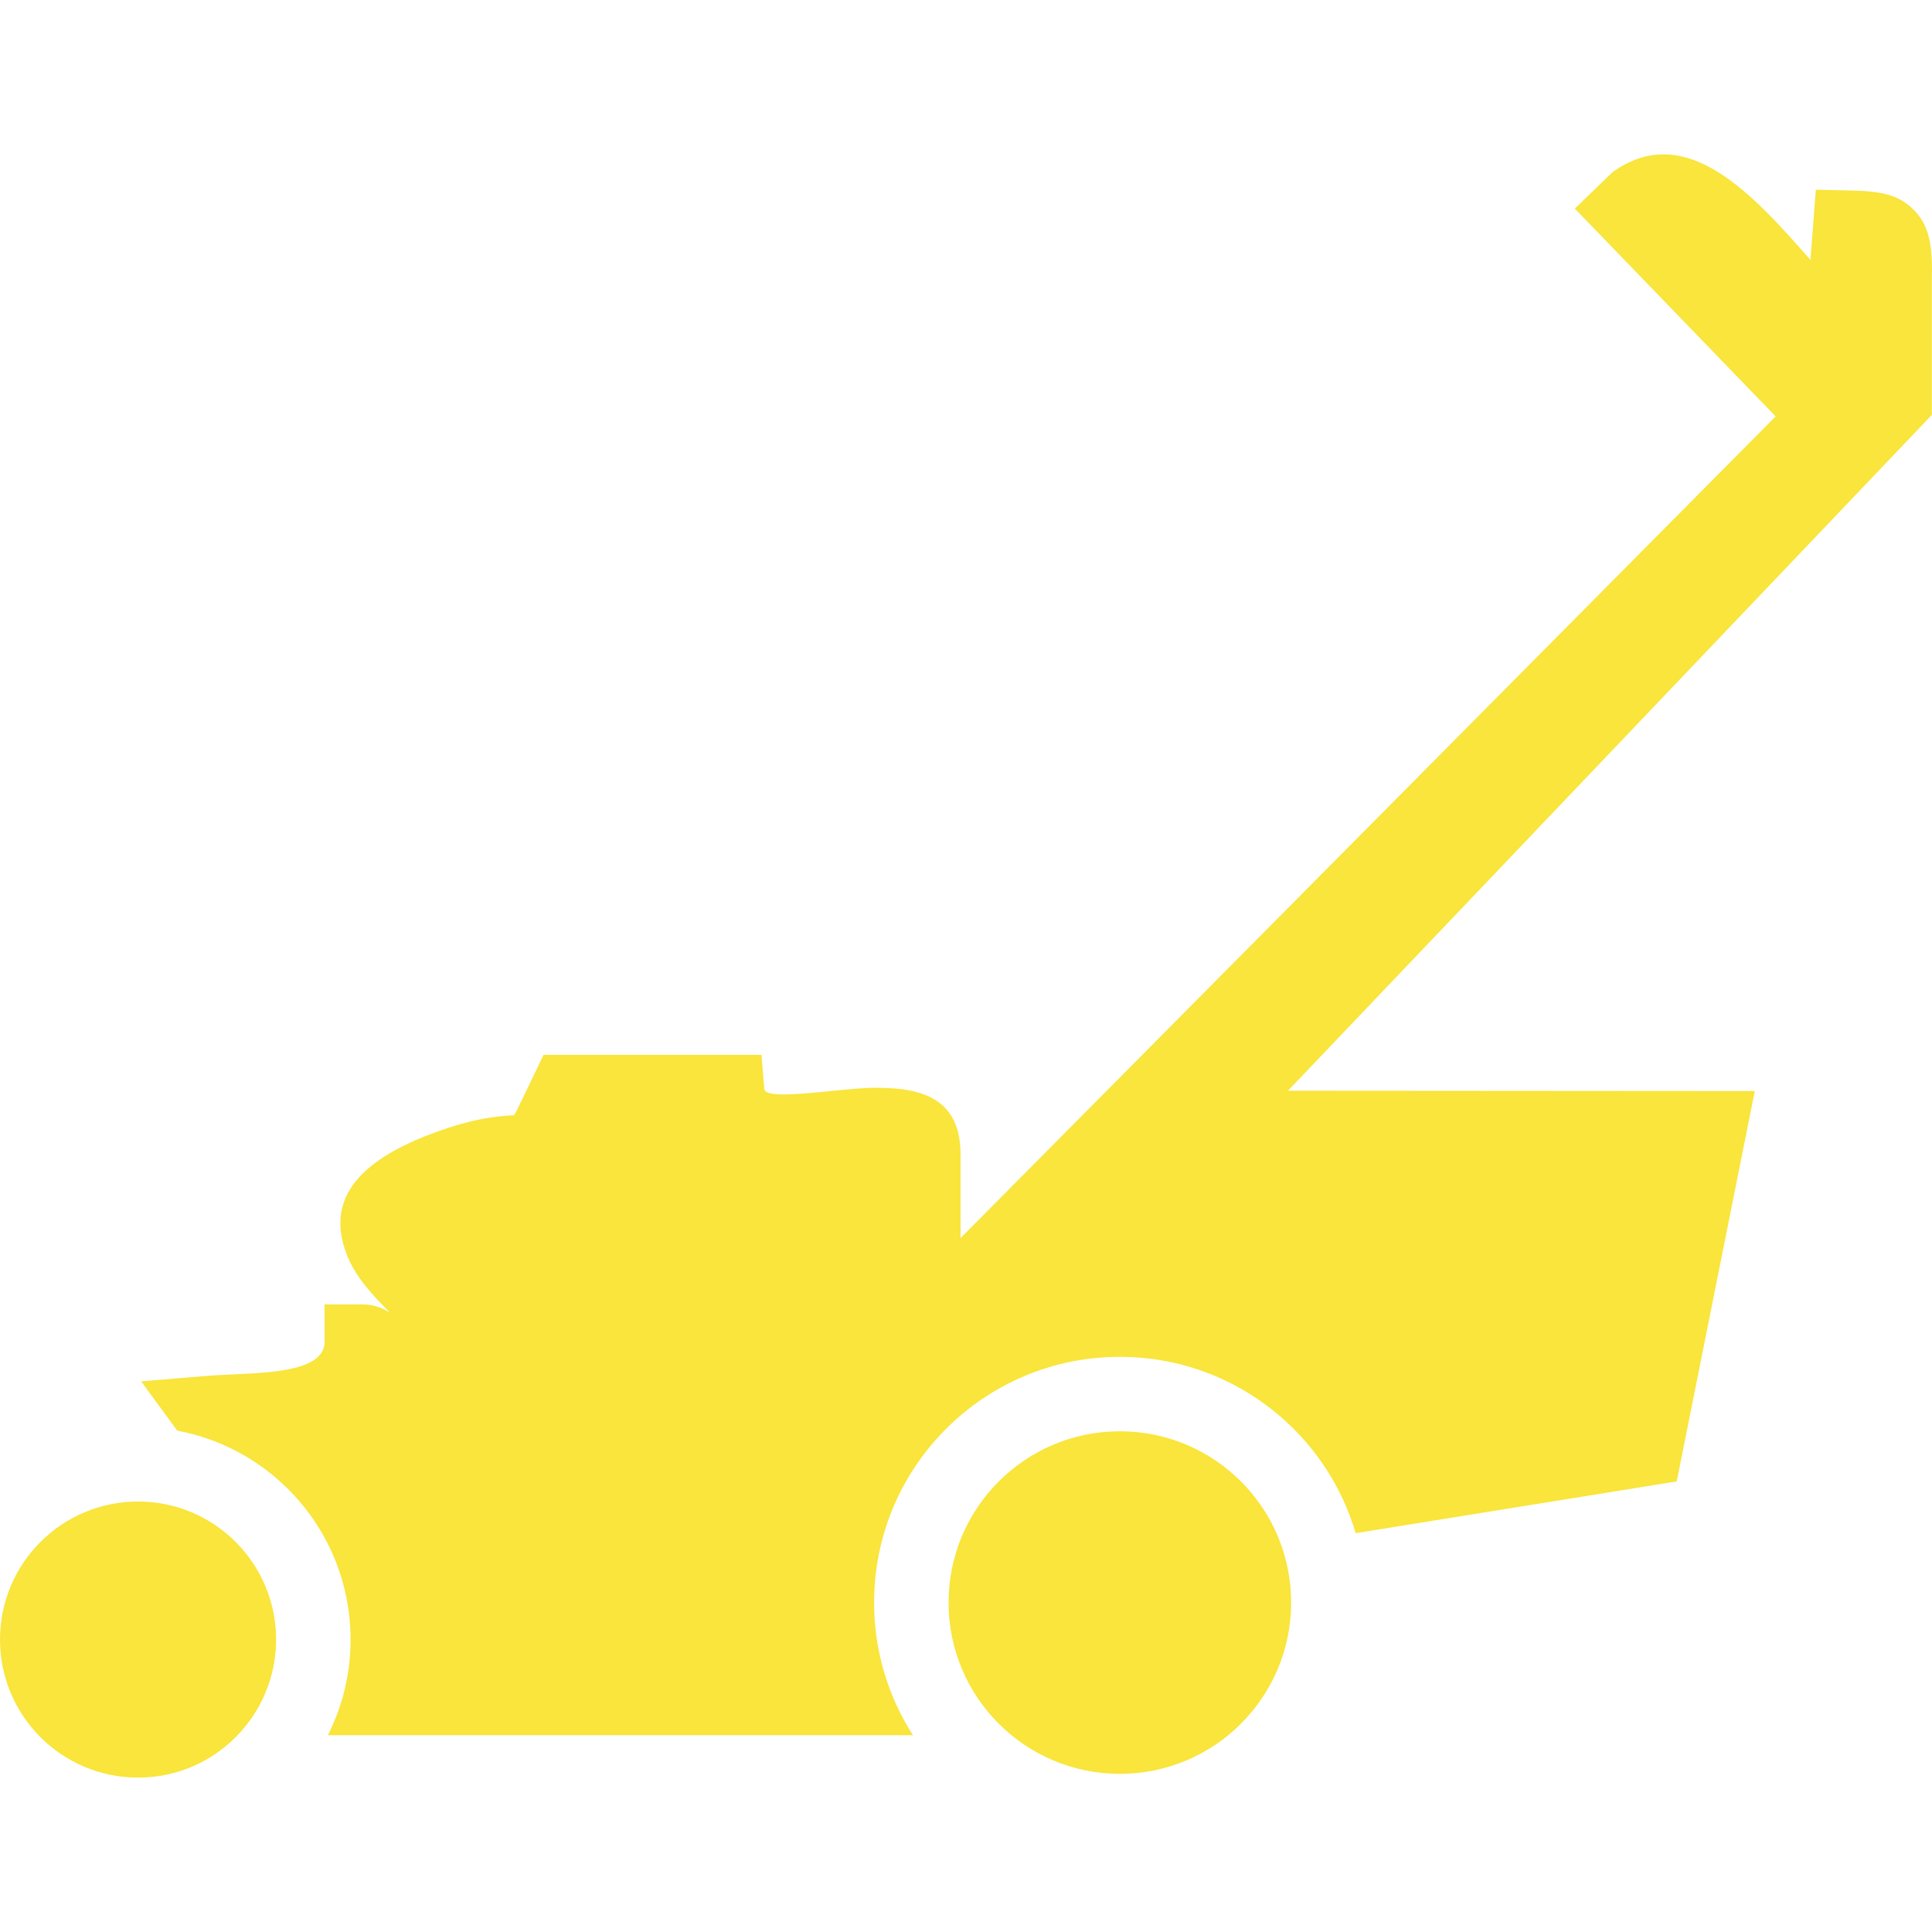 <?xml version="1.0" encoding="UTF-8"?>
<!DOCTYPE svg PUBLIC "-//W3C//DTD SVG 1.1//EN" "http://www.w3.org/Graphics/SVG/1.1/DTD/svg11.dtd">
<!-- Creator: CorelDRAW -->
<svg xmlns="http://www.w3.org/2000/svg" xml:space="preserve" width="500px" height="500px" shape-rendering="geometricPrecision" text-rendering="geometricPrecision" image-rendering="optimizeQuality" fill-rule="evenodd" clip-rule="evenodd"
viewBox="0 0 502.229 421.965"
 xmlns:xlink="http://www.w3.org/1999/xlink">
 <g id="grafika">
  <g id="_101509848">
   <path id="_101509728" fill="#f9e53b" fill-rule="nonzero" d="M105.693 303.759c0,1.487 -0.693,0.332 -2.453,-1.219 1.397,0.578 2.453,-0.041 2.453,1.219z"/>
   <path id="_101510064" fill="#f9e53b" fill-rule="nonzero" d="M471.33 18.303l-0.703 9.122c-14.739,-16.731 -31.82,-35.964 -50.629,-23.369l-0.744 0.498 -0.579 0.56 -2.339 2.259 -6.958 6.721 6.693 6.927 45.511 47.095 -211.886 213.597 0 -21.743c0,-13.823 -9.025,-17.317 -21.444,-17.315l0 -0.04c-3.613,0 -7.876,0.428 -12.222,0.863 -8.3,0.834 -17.157,1.717 -17.343,-0.519l-0.739 -8.884 -8.898 0 -41.703 0 -6.047 0 -2.647 5.519c-4.876,10.162 -4.893,10.168 -5.17,10.184 -3.898,0.241 -9.969,0.619 -20.739,4.596 -23.561,8.704 -26.901,20.012 -22.733,31.296 2.293,6.203 7.106,11.146 11.452,15.493 -1.776,-1.179 -4.189,-2.217 -7.403,-2.217l-9.679 0 0 9.677c0,7.405 -13.041,8.02 -23.391,8.505l0 0.002c-2.814,0.131 -5.524,0.26 -7.111,0.39l-17.186 1.435 9.393 12.822 0.26 0.046 0.072 0.015c1.284,0.246 2.549,0.536 3.799,0.87l0.139 0.038 0.064 0.017c1.286,0.349 2.556,0.748 3.804,1.186l0.024 0.01c1.913,0.674 3.78,1.451 5.591,2.324l0.136 0.064 0.464 0.227 0.003 0.002 0.459 0.232 0.138 0.072 0.321 0.165 0.117 0.062 0.473 0.253 0.772 0.419 0.084 0.048 0.581 0.328 0.229 0.132 0.349 0.203c1.507,0.894 2.97,1.856 4.381,2.879l0.062 0.046 0.349 0.26 0.184 0.138 0.529 0.399 0.105 0.079 0.804 0.634 0.134 0.107 0.028 0.022 0.77 0.634c0.473,0.395 0.937,0.798 1.396,1.208l0.014 0.012 0.309 0.28 0.069 0.062 0.115 0.107 0.622 0.579 0.012 0.012 0.151 0.143 0.218 0.211 0.26 0.249 0.108 0.107 0.361 0.361c9.995,9.995 16.179,23.811 16.179,39.06l-0.002 0.516 -0.005 0.473 -0.01 0.435 -0.005 0.244 -0.012 0.411 -0.002 0.053 -0.015 0.366 -0.017 0.342 -0.002 0.069 -0.026 0.419 -0.021 0.388 -0.002 0.019 -0.029 0.413 -0.009 0.1 -0.024 0.311 -0.058 0.651 -0.043 0.437 -0.014 0.141 -0.045 0.406 -0.084 0.729 -0.01 0.083 -0.003 0.028 -0.048 0.38 -0.043 0.308 -0.014 0.093 -0.06 0.406 -0.029 0.191 -0.095 0.61 -0.012 0.07 -0.003 0.026 -0.117 0.657 -0.007 0.05c-0.12,0.662 -0.249,1.32 -0.39,1.975l-0.003 0.005 -0.15 0.67 -0.026 0.11 -0.095 0.395 -0.038 0.158 -0.055 0.227 -0.1 0.39 -0.014 0.05 -0.084 0.335 -0.086 0.323 -0.019 0.065 -0.105 0.383 -0.06 0.206 -0.05 0.179 -0.112 0.383 -0.028 0.091 -0.089 0.292 -0.112 0.363 -0.003 0.015 -0.368 1.138 -0.046 0.134 -0.452 1.279 -0.031 0.084c-0.535,1.451 -1.124,2.872 -1.774,4.263l-0.048 0.105 -0.168 0.354 -0.072 0.148 -0.1 0.206 -0.174 0.352 -0.019 0.041 -0.158 0.313 152.1 0 -0.033 -0.052c-2.355,-3.671 -4.345,-7.602 -5.914,-11.736l-0.057 -0.15 -0.387 -1.055 -0.093 -0.261 -0.093 -0.272 -0.163 -0.469 -0.021 -0.062 -0.045 -0.134c-0.182,-0.547 -0.359,-1.097 -0.528,-1.647l-0.272 -0.916 -0.07 -0.241 -0.084 -0.306 -0.015 -0.057c-0.148,-0.528 -0.285,-1.06 -0.421,-1.593l-0.084 -0.335 -0.053 -0.217 -0.014 -0.058 -0.234 -1.011 -0.014 -0.062c-0.205,-0.925 -0.387,-1.858 -0.552,-2.796l-0.091 -0.533 -0.005 -0.033 -0.091 -0.569 -0.031 -0.187 -0.021 -0.153 -0.081 -0.531 -0.015 -0.112 -0.021 -0.16 -0.077 -0.576 -0.007 -0.062 -0.062 -0.517 -0.036 -0.284 -0.033 -0.29 -0.007 -0.083 -0.108 -1.076 -0.015 -0.163 -0.036 -0.419 -0.031 -0.388 -0.043 -0.605 -0.01 -0.174 -0.005 -0.034 -0.033 -0.553 -0.014 -0.26 -0.012 -0.328 -0.022 -0.49 -0.022 -0.689 -0.005 -0.129 -0.01 -0.461 -0.007 -0.364 -0.002 -0.23 -0.003 -0.591c0,-17.635 7.152,-33.608 18.714,-45.168 11.559,-11.562 27.534,-18.714 45.167,-18.714 17.638,0 33.608,7.152 45.168,18.714l0.349 0.349 0.193 0.193 0.155 0.16c0.603,0.622 1.196,1.258 1.777,1.906l0.543 0.617 0.019 0.022 0.101 0.115 0.222 0.258 0.277 0.325 0.045 0.052c0.316,0.373 0.626,0.749 0.933,1.131l0.012 0.014 0.308 0.387 0.005 0.005c0.29,0.368 0.579,0.741 0.861,1.115l0.041 0.053 0.184 0.246 0.407 0.548 0.05 0.069c0.755,1.033 1.478,2.094 2.171,3.171l0.021 0.033 0.268 0.419 0.124 0.198 0.138 0.222 0.426 0.701 0.088 0.15 0.15 0.244 0.107 0.18 0.249 0.43 0.033 0.057 0.012 0.021c0.483,0.837 0.945,1.688 1.389,2.547l0.074 0.148c1.494,2.91 2.769,5.95 3.804,9.098l0.077 0.239c0.153,0.469 0.301,0.944 0.442,1.42l0.026 0.081 0.055 0.196 76.796 -12.377 6.664 -1.074 1.313 -6.561 16.676 -83.393 2.303 -11.521 -11.791 -0.009 -109.558 -0.079 167.417 -175.722 -0.04 0 0 -37.069 0.04 0c0,-7.728 -0.914,-12.424 -4.916,-16.363 -3.893,-3.838 -8.546,-4.691 -16.155,-4.859l-9.129 -0.203 -0.7 9.123z"/>
   <path id="_101509704" fill="#f9e53b" fill-rule="nonzero" d="M259.625 344.976c8.054,-8.056 19.189,-13.042 31.483,-13.042 12.295,0 23.429,4.986 31.483,13.042 8.058,8.056 13.044,19.19 13.044,31.485 0,12.293 -4.986,23.427 -13.044,31.483 -8.054,8.058 -19.189,13.042 -31.483,13.042 -12.295,0 -23.429,-4.985 -31.483,-13.042 -8.058,-8.056 -13.044,-19.19 -13.044,-31.483 0,-12.295 4.986,-23.429 13.044,-31.485z"/>
   <path id="_101509488" fill="#f9e53b" fill-rule="nonzero" d="M10.509 360.703c6.492,-6.49 15.467,-10.509 25.376,-10.509 9.909,0 18.884,4.019 25.376,10.509 6.49,6.492 10.509,15.467 10.509,25.376 0,9.909 -4.019,18.884 -10.509,25.376 -6.492,6.49 -15.467,10.509 -25.376,10.509 -9.909,0 -18.884,-4.019 -25.376,-10.509 -6.49,-6.492 -10.509,-15.467 -10.509,-25.376 0,-9.909 4.019,-18.884 10.509,-25.376z"/>
  </g>
 </g>
</svg>
